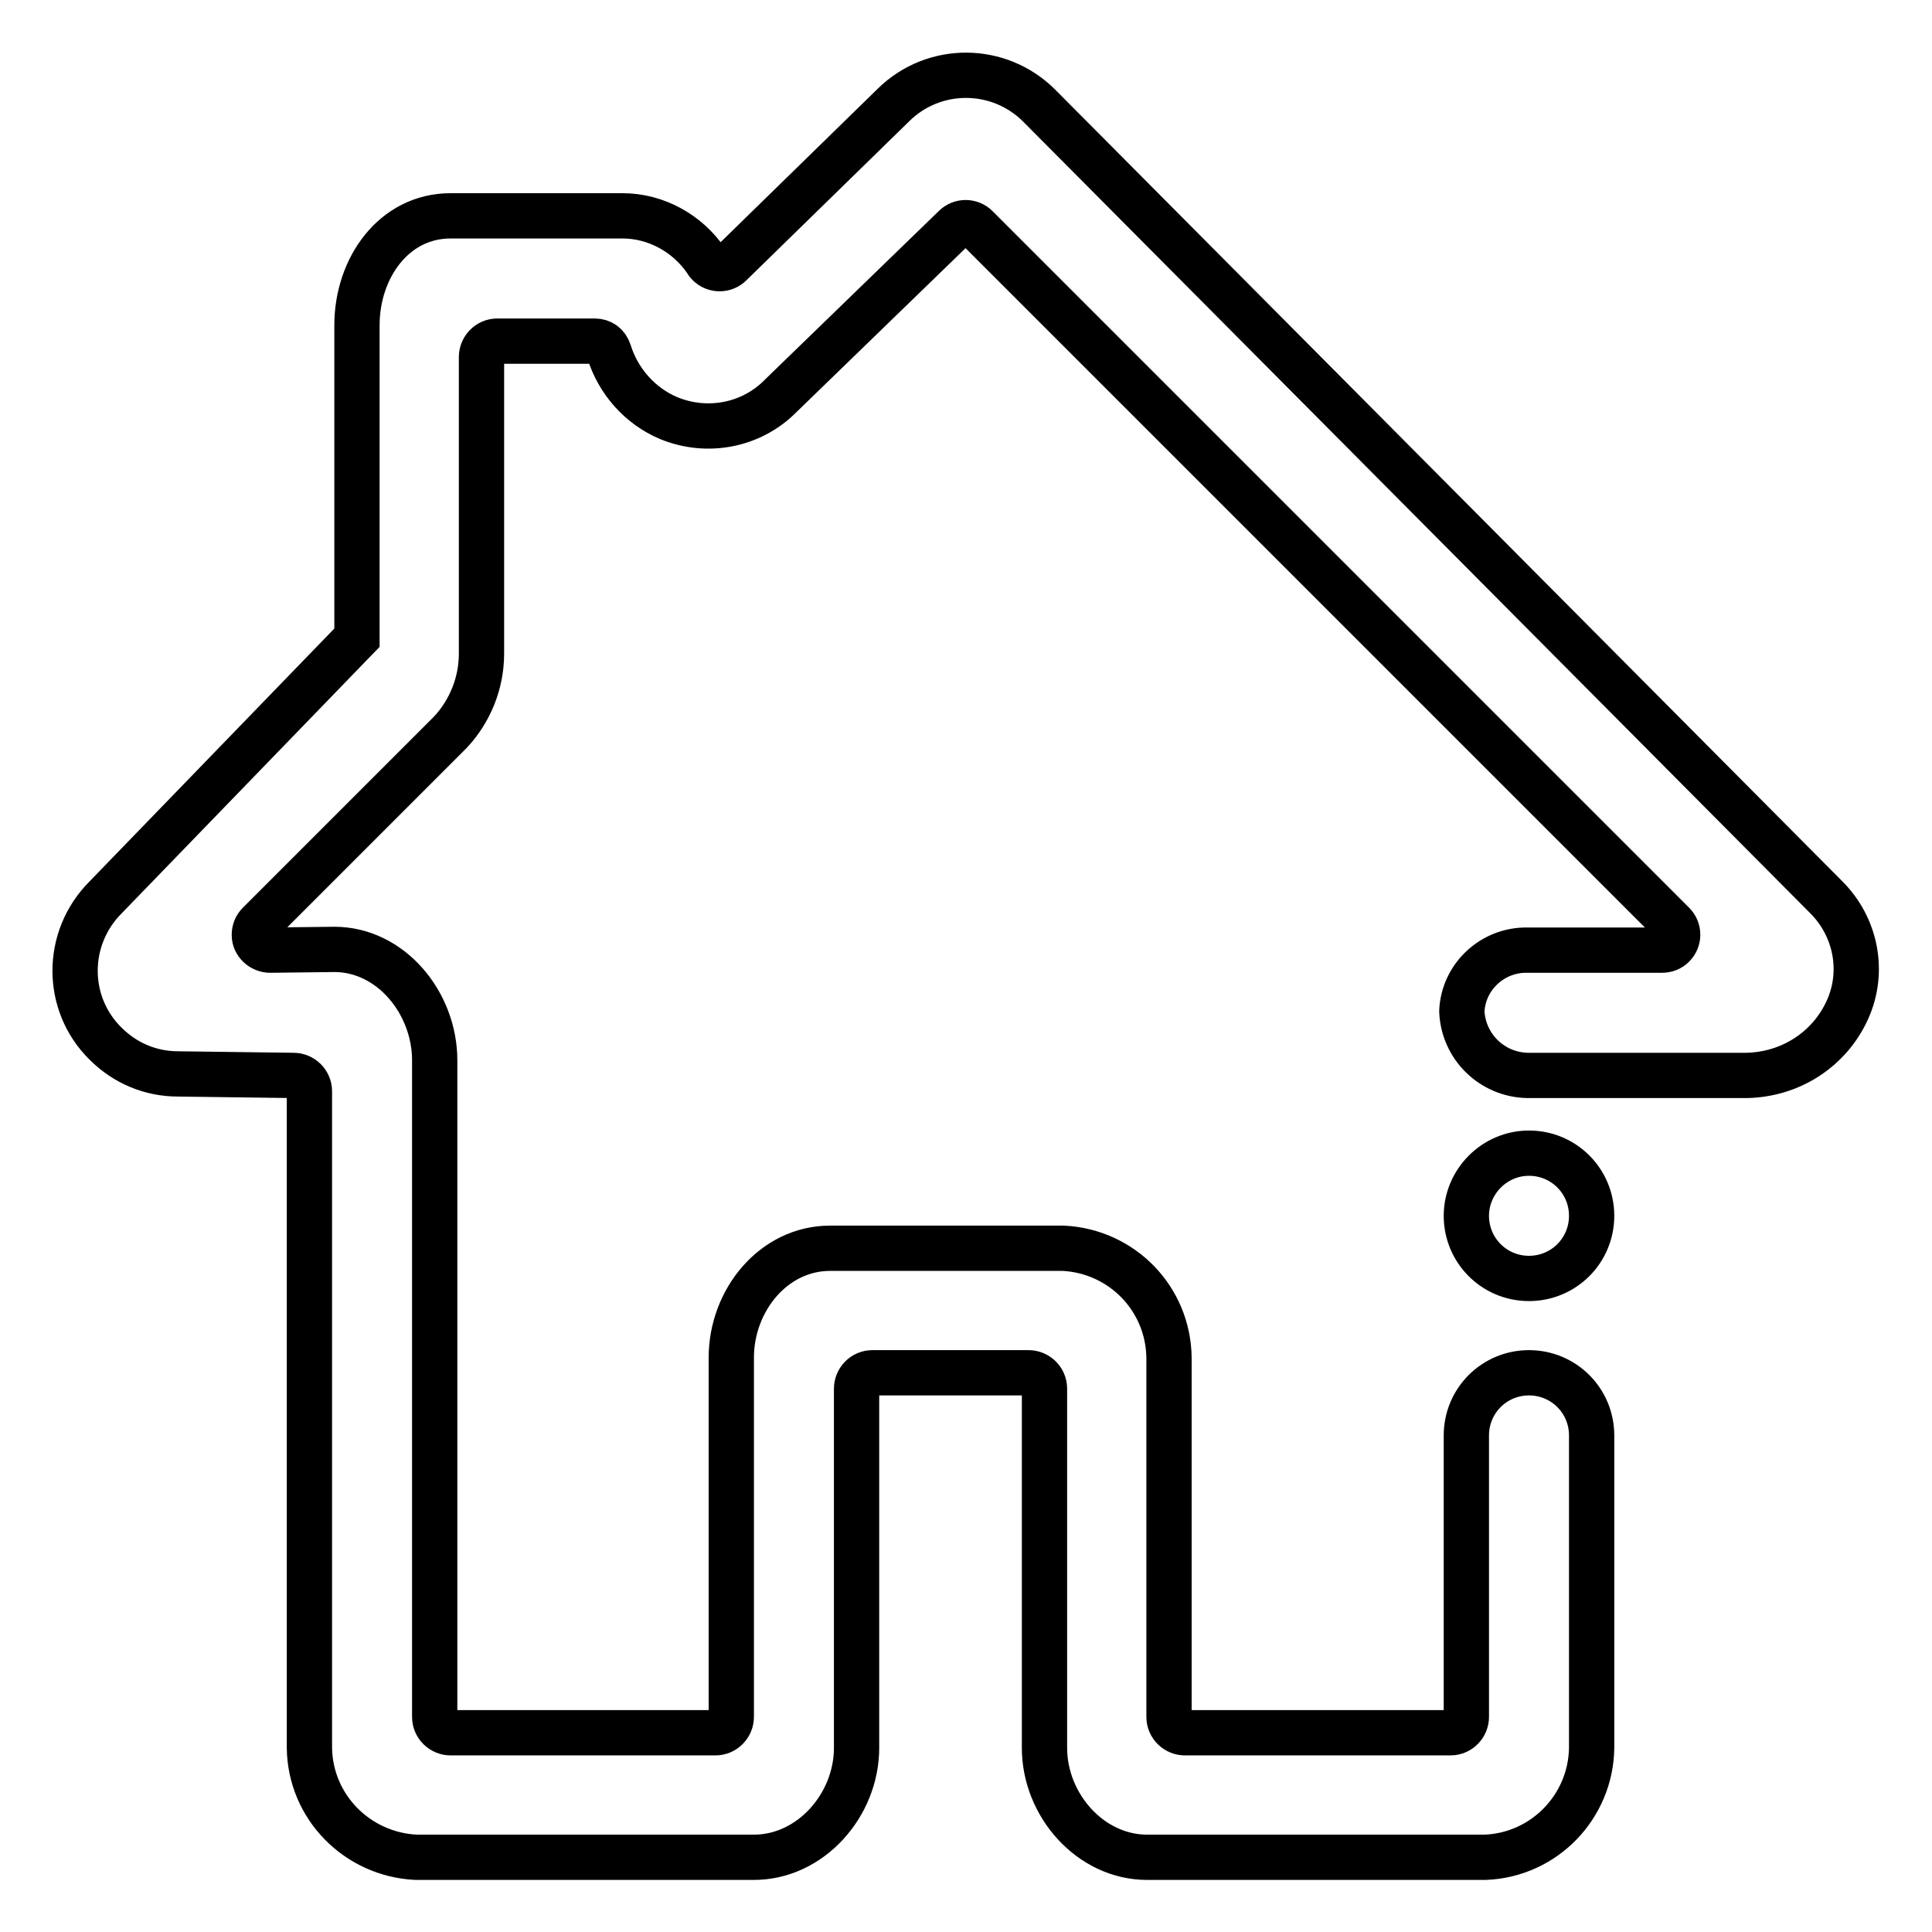 <?xml version="1.0" encoding="utf-8"?>
<!-- Svg Vector Icons : http://www.onlinewebfonts.com/icon -->
<!DOCTYPE svg PUBLIC "-//W3C//DTD SVG 1.1//EN" "http://www.w3.org/Graphics/SVG/1.1/DTD/svg11.dtd">
<svg version="1.1" xmlns="http://www.w3.org/2000/svg" xmlns:xlink="http://www.w3.org/1999/xlink" x="0px" y="0px" viewBox="0 0 256 256" enable-background="new 0 0 256 256" xml:space="preserve">
<g> <path stroke-width="6" fill-opacity="0" stroke="#000000"  d="M242,118.9L137.7,14c-5.3-5.3-13.9-5.4-19.3-0.1c0,0,0,0-0.1,0.1L96.8,35c-0.8,0.8-2.1,0.8-2.9,0 c-0.1-0.1-0.2-0.2-0.3-0.4c-2.5-3.7-6.7-6-11.1-6H59.7c-7.5,0-12.4,6.9-12.4,14.5v41.4L14,118.9c-5.4,5.4-5.4,14.1,0,19.4 c2.6,2.6,6,4,9.6,4l15.3,0.2c1.1,0,2.1,0.9,2.1,2.1v87c0.1,7.8,6.3,14.1,14.1,14.5h44.8c7.5,0,13.6-6.9,13.6-14.5v-47.6 c0-1.1,0.9-2.1,2.1-2.1h20.7c1.1,0,2.1,0.9,2.1,2.1v47.6c0,7.6,6.1,14.5,13.6,14.5h44.8c7.8-0.3,14-6.7,14.1-14.5v-41.4 c0-4.6-3.7-8.3-8.3-8.3s-8.3,3.7-8.3,8.3v37.3c0,1.1-0.9,2.1-2.1,2.1H157c-1.1,0-2.1-0.9-2.1-2.1v-47.6c-0.1-7.8-6.2-14.1-14-14.5 H110c-7.5,0-13.1,6.9-13.1,14.5v47.6c0,1.1-0.9,2.1-2.1,2.1H59.7c-1.1,0-2.1-0.9-2.1-2.1v-87c0-7.6-5.8-14.7-13.3-14.7l-8.5,0.1 c-1.1,0-2.1-0.9-2.1-2c0-0.6,0.2-1.1,0.6-1.5L59.7,97c2.6-2.8,4.1-6.5,4.1-10.4V47.3c0-1.1,0.9-2.1,2.1-2.1h12.9 c0.9,0,1.6,0.5,1.9,1.4c1.2,3.9,4.1,7.2,7.9,8.8c5.1,2.1,11,1,14.9-3l23-22.3c0.8-0.8,2.1-0.8,2.9,0l92.3,92.3 c0.8,0.8,0.8,2.1,0,2.9c-0.4,0.4-0.9,0.6-1.5,0.6h-17.8c-4.6-0.1-8.5,3.5-8.7,8.1c0.2,4.7,4,8.4,8.7,8.5h29 c5.8-0.1,11-3.4,13.4-8.7C247.1,128.7,245.9,122.8,242,118.9z M194.3,161.1c0,4.6,3.7,8.3,8.3,8.3s8.3-3.7,8.3-8.3 c0-4.6-3.7-8.3-8.3-8.3S194.3,156.6,194.3,161.1z"/></g>
</svg>